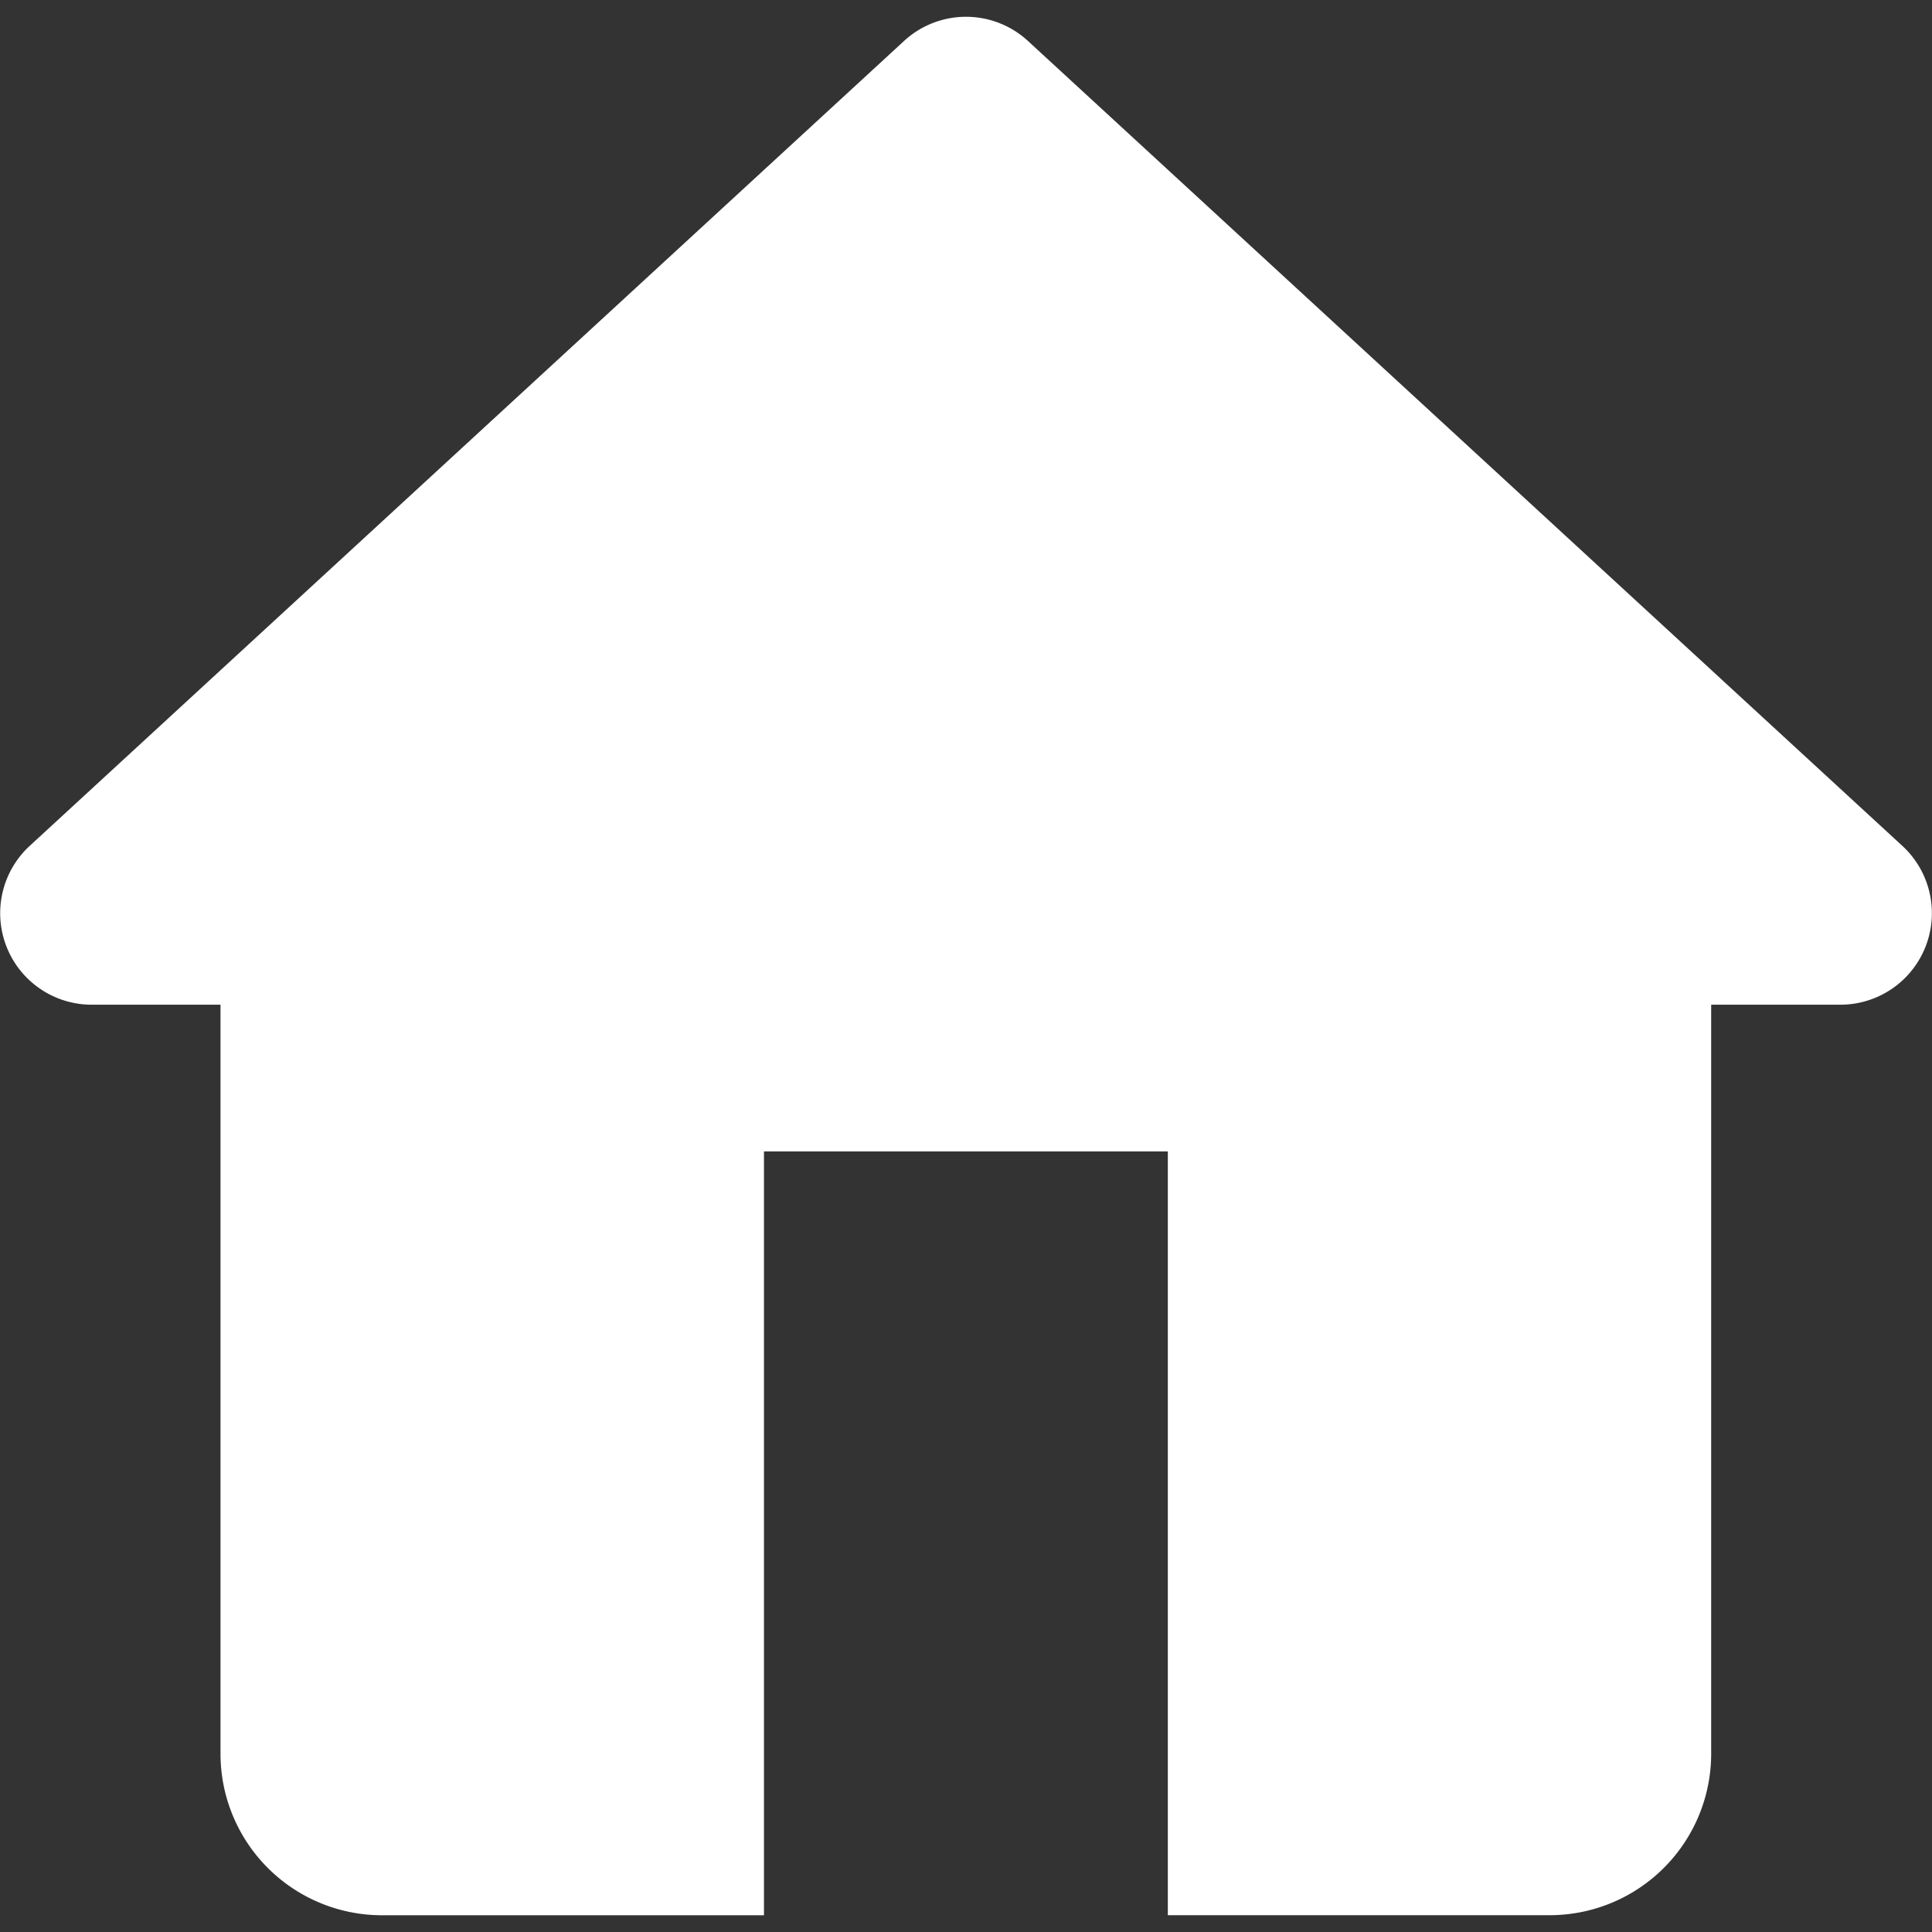 <svg xmlns="http://www.w3.org/2000/svg" xmlns:xlink="http://www.w3.org/1999/xlink" width="30" height="30" viewBox="0 0 30 30"><rect x="0" y="0" width="30" height="30" fill="#333333" stroke="none"/><defs><clipPath id="a"><rect width="30" height="30" transform="translate(-1374 667)" fill="#fff" stroke="#707070" stroke-width="1"/></clipPath></defs><g transform="translate(1374 -667)" clip-path="url(#a)"><path d="M30.435,13.973,16.859,1.476a1.42,1.42,0,0,0-1.926,0L1.358,13.973A1.421,1.421,0,0,0,2.32,16.44h2V28.07A2.508,2.508,0,0,0,6.83,30.579h5.929V18.718H19.03v11.86h5.929a2.508,2.508,0,0,0,2.508-2.508V16.44h2A1.421,1.421,0,0,0,30.435,13.973Z" transform="translate(-1374.896 666.161)" fill="#fff"/></g></svg>